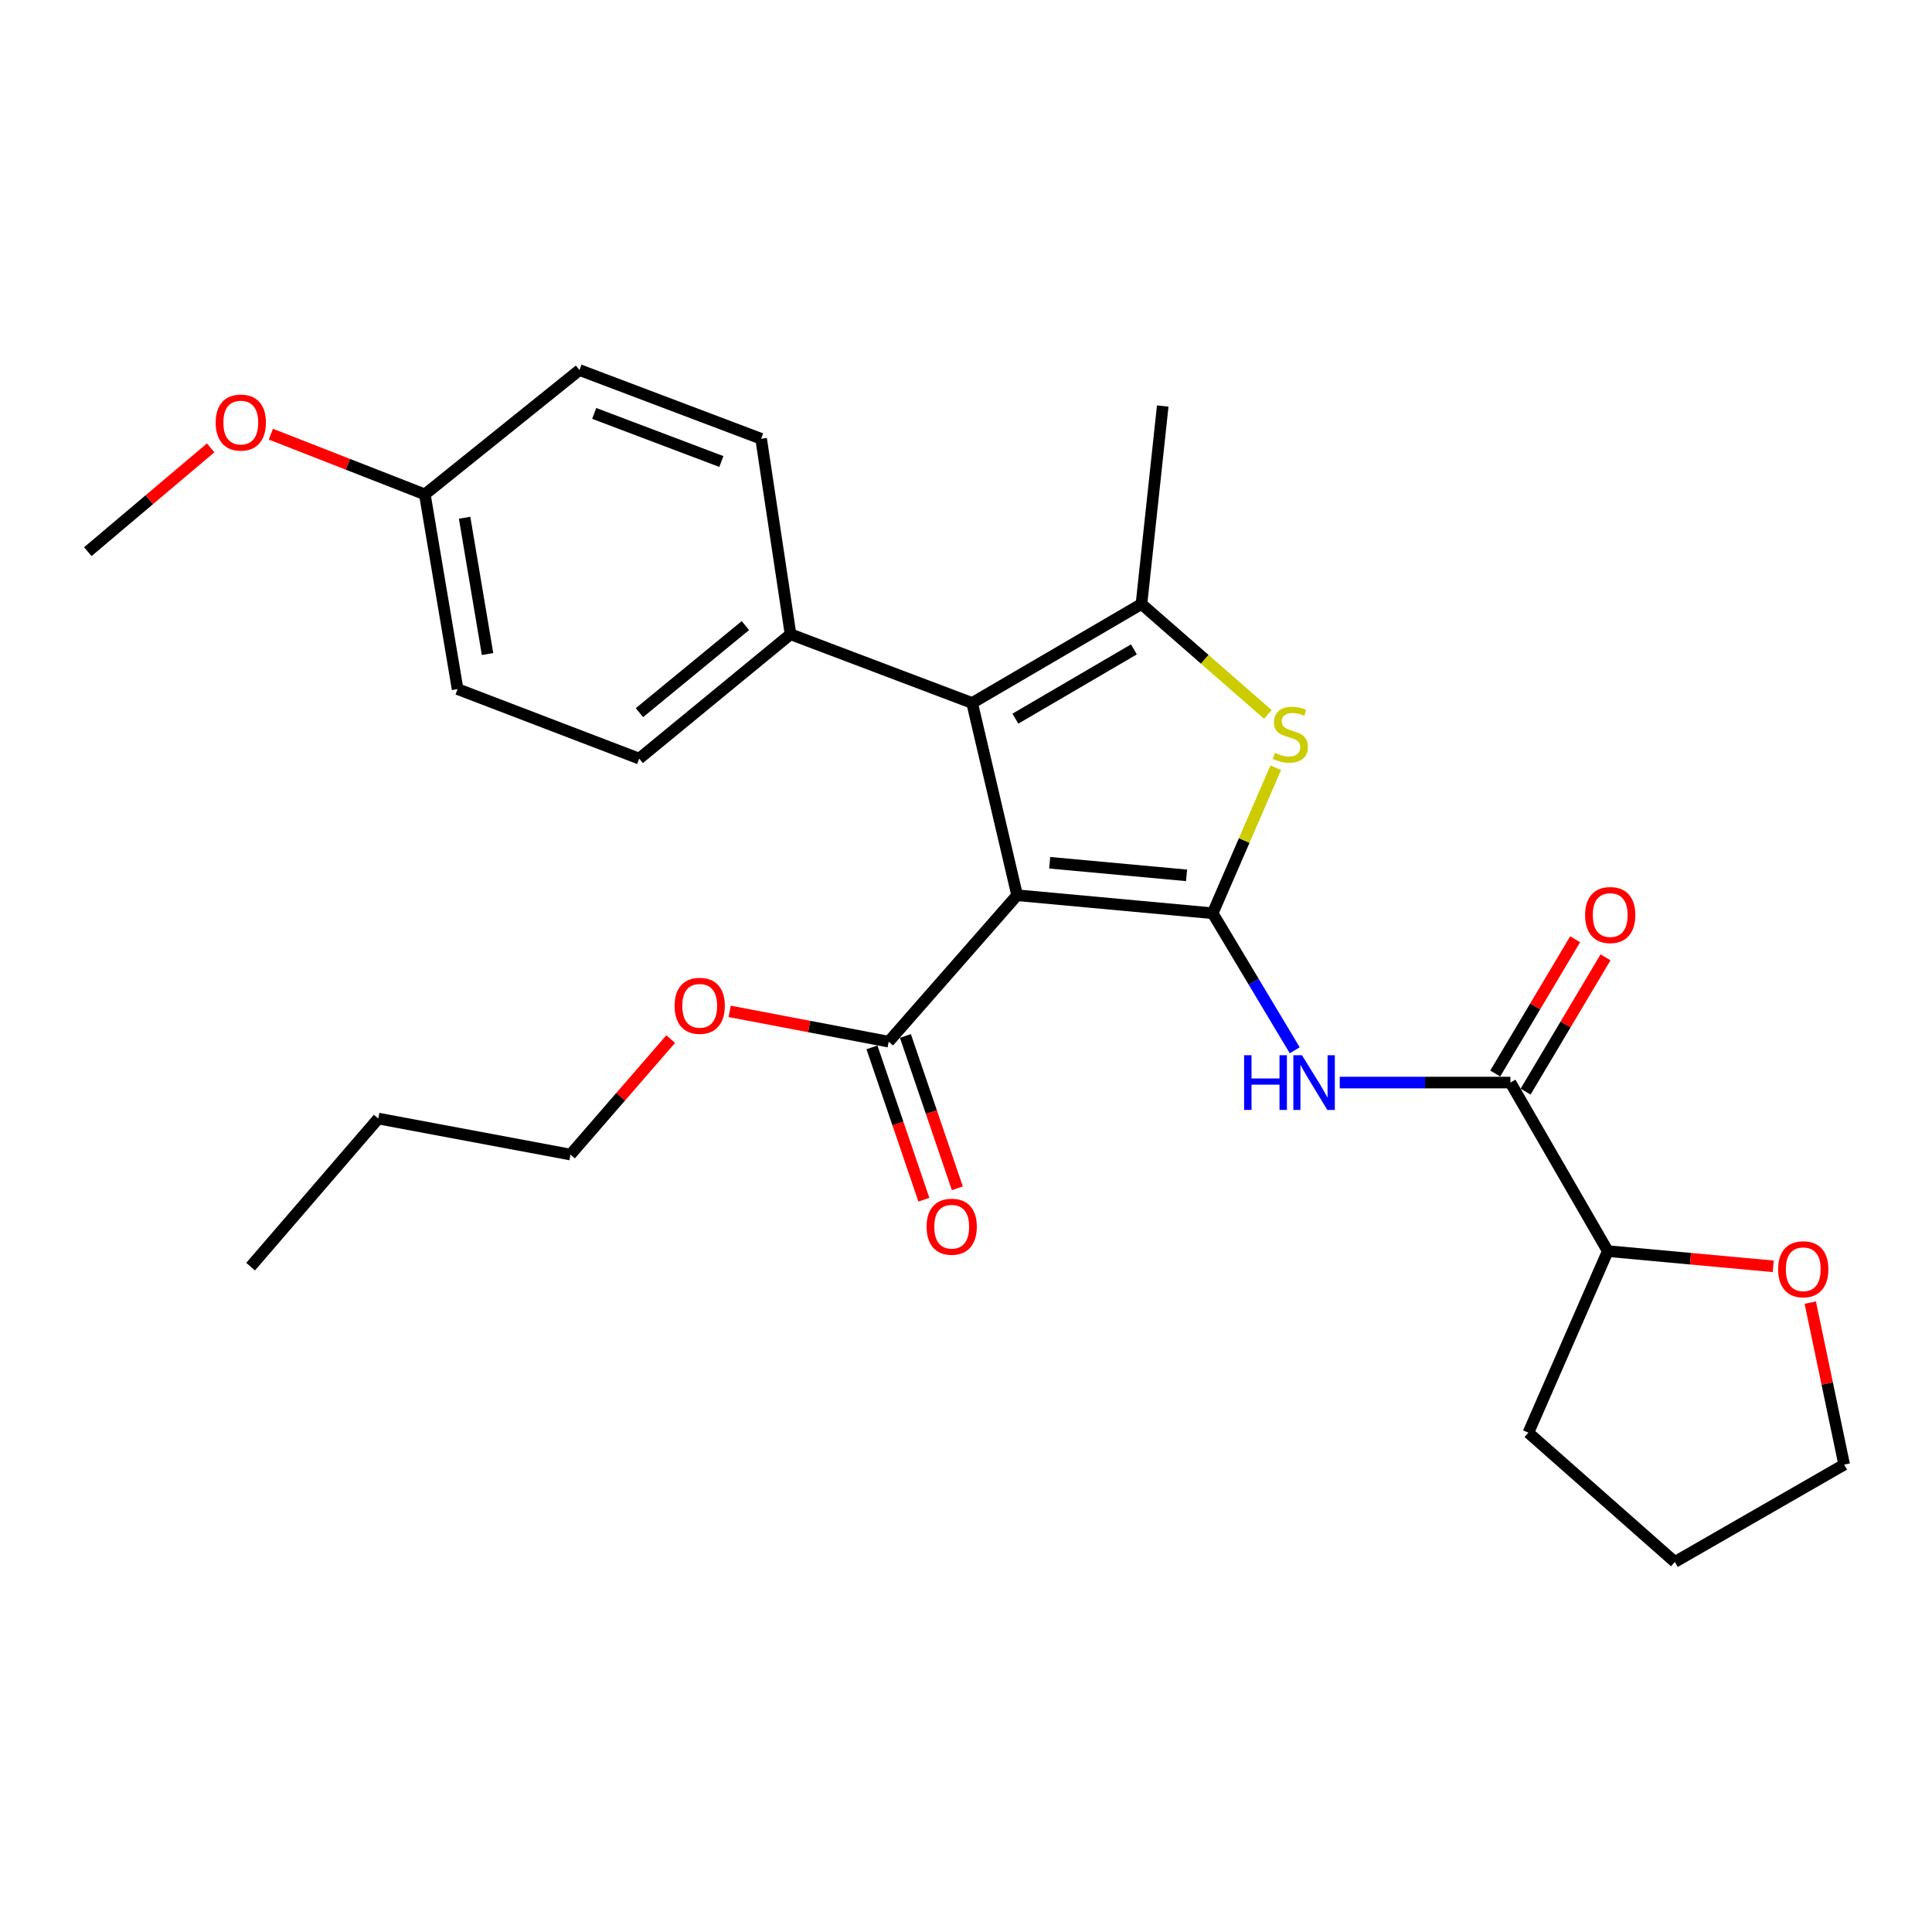 <?xml version='1.0' encoding='iso-8859-1'?>
<svg version='1.1' baseProfile='full'
              xmlns='http://www.w3.org/2000/svg'
                      xmlns:rdkit='http://www.rdkit.org/xml'
                      xmlns:xlink='http://www.w3.org/1999/xlink'
                  xml:space='preserve'
width='1000px' height='1000px' viewBox='0 0 1000 1000'>
<!-- END OF HEADER -->
<rect style='opacity:1.0;fill:#FFFFFF;stroke:none' width='1000' height='1000' x='0' y='0'> </rect>
<path class='bond-0' d='M 627.666,472.698 L 526.458,463.377' style='fill:none;fill-rule:evenodd;stroke:#000000;stroke-width:6px;stroke-linecap:butt;stroke-linejoin:miter;stroke-opacity:1' />
<path class='bond-0' d='M 614.163,453.081 L 543.317,446.557' style='fill:none;fill-rule:evenodd;stroke:#000000;stroke-width:6px;stroke-linecap:butt;stroke-linejoin:miter;stroke-opacity:1' />
<path class='bond-2' d='M 627.666,472.698 L 644.002,435.031' style='fill:none;fill-rule:evenodd;stroke:#000000;stroke-width:6px;stroke-linecap:butt;stroke-linejoin:miter;stroke-opacity:1' />
<path class='bond-2' d='M 644.002,435.031 L 660.337,397.365' style='fill:none;fill-rule:evenodd;stroke:#CCCC00;stroke-width:6px;stroke-linecap:butt;stroke-linejoin:miter;stroke-opacity:1' />
<path class='bond-4' d='M 627.666,472.698 L 648.909,508.16' style='fill:none;fill-rule:evenodd;stroke:#000000;stroke-width:6px;stroke-linecap:butt;stroke-linejoin:miter;stroke-opacity:1' />
<path class='bond-4' d='M 648.909,508.16 L 670.153,543.622' style='fill:none;fill-rule:evenodd;stroke:#0000FF;stroke-width:6px;stroke-linecap:butt;stroke-linejoin:miter;stroke-opacity:1' />
<path class='bond-1' d='M 526.458,463.377 L 503.181,363.867' style='fill:none;fill-rule:evenodd;stroke:#000000;stroke-width:6px;stroke-linecap:butt;stroke-linejoin:miter;stroke-opacity:1' />
<path class='bond-6' d='M 526.458,463.377 L 459.982,539.164' style='fill:none;fill-rule:evenodd;stroke:#000000;stroke-width:6px;stroke-linecap:butt;stroke-linejoin:miter;stroke-opacity:1' />
<path class='bond-7' d='M 503.181,363.867 L 409.18,328.291' style='fill:none;fill-rule:evenodd;stroke:#000000;stroke-width:6px;stroke-linecap:butt;stroke-linejoin:miter;stroke-opacity:1' />
<path class='bond-27' d='M 503.181,363.867 L 590.82,312.638' style='fill:none;fill-rule:evenodd;stroke:#000000;stroke-width:6px;stroke-linecap:butt;stroke-linejoin:miter;stroke-opacity:1' />
<path class='bond-27' d='M 525.56,371.978 L 586.907,336.118' style='fill:none;fill-rule:evenodd;stroke:#000000;stroke-width:6px;stroke-linecap:butt;stroke-linejoin:miter;stroke-opacity:1' />
<path class='bond-3' d='M 656.249,369.791 L 623.534,341.215' style='fill:none;fill-rule:evenodd;stroke:#CCCC00;stroke-width:6px;stroke-linecap:butt;stroke-linejoin:miter;stroke-opacity:1' />
<path class='bond-3' d='M 623.534,341.215 L 590.82,312.638' style='fill:none;fill-rule:evenodd;stroke:#000000;stroke-width:6px;stroke-linecap:butt;stroke-linejoin:miter;stroke-opacity:1' />
<path class='bond-15' d='M 590.82,312.638 L 601.828,210.16' style='fill:none;fill-rule:evenodd;stroke:#000000;stroke-width:6px;stroke-linecap:butt;stroke-linejoin:miter;stroke-opacity:1' />
<path class='bond-5' d='M 693.446,560.336 L 737.618,560.336' style='fill:none;fill-rule:evenodd;stroke:#0000FF;stroke-width:6px;stroke-linecap:butt;stroke-linejoin:miter;stroke-opacity:1' />
<path class='bond-5' d='M 737.618,560.336 L 781.79,560.336' style='fill:none;fill-rule:evenodd;stroke:#000000;stroke-width:6px;stroke-linecap:butt;stroke-linejoin:miter;stroke-opacity:1' />
<path class='bond-8' d='M 781.79,560.336 L 832.185,647.568' style='fill:none;fill-rule:evenodd;stroke:#000000;stroke-width:6px;stroke-linecap:butt;stroke-linejoin:miter;stroke-opacity:1' />
<path class='bond-9' d='M 789.651,565.015 L 810.335,530.26' style='fill:none;fill-rule:evenodd;stroke:#000000;stroke-width:6px;stroke-linecap:butt;stroke-linejoin:miter;stroke-opacity:1' />
<path class='bond-9' d='M 810.335,530.26 L 831.02,495.506' style='fill:none;fill-rule:evenodd;stroke:#FF0000;stroke-width:6px;stroke-linecap:butt;stroke-linejoin:miter;stroke-opacity:1' />
<path class='bond-9' d='M 773.929,555.658 L 794.613,520.903' style='fill:none;fill-rule:evenodd;stroke:#000000;stroke-width:6px;stroke-linecap:butt;stroke-linejoin:miter;stroke-opacity:1' />
<path class='bond-9' d='M 794.613,520.903 L 815.297,486.148' style='fill:none;fill-rule:evenodd;stroke:#FF0000;stroke-width:6px;stroke-linecap:butt;stroke-linejoin:miter;stroke-opacity:1' />
<path class='bond-10' d='M 451.324,542.115 L 464.761,581.541' style='fill:none;fill-rule:evenodd;stroke:#000000;stroke-width:6px;stroke-linecap:butt;stroke-linejoin:miter;stroke-opacity:1' />
<path class='bond-10' d='M 464.761,581.541 L 478.199,620.966' style='fill:none;fill-rule:evenodd;stroke:#FF0000;stroke-width:6px;stroke-linecap:butt;stroke-linejoin:miter;stroke-opacity:1' />
<path class='bond-10' d='M 468.641,536.212 L 482.079,575.638' style='fill:none;fill-rule:evenodd;stroke:#000000;stroke-width:6px;stroke-linecap:butt;stroke-linejoin:miter;stroke-opacity:1' />
<path class='bond-10' d='M 482.079,575.638 L 495.517,615.063' style='fill:none;fill-rule:evenodd;stroke:#FF0000;stroke-width:6px;stroke-linecap:butt;stroke-linejoin:miter;stroke-opacity:1' />
<path class='bond-14' d='M 459.982,539.164 L 418.821,531.319' style='fill:none;fill-rule:evenodd;stroke:#000000;stroke-width:6px;stroke-linecap:butt;stroke-linejoin:miter;stroke-opacity:1' />
<path class='bond-14' d='M 418.821,531.319 L 377.659,523.474' style='fill:none;fill-rule:evenodd;stroke:#FF0000;stroke-width:6px;stroke-linecap:butt;stroke-linejoin:miter;stroke-opacity:1' />
<path class='bond-12' d='M 409.18,328.291 L 330.843,392.653' style='fill:none;fill-rule:evenodd;stroke:#000000;stroke-width:6px;stroke-linecap:butt;stroke-linejoin:miter;stroke-opacity:1' />
<path class='bond-12' d='M 385.815,323.809 L 330.979,368.862' style='fill:none;fill-rule:evenodd;stroke:#000000;stroke-width:6px;stroke-linecap:butt;stroke-linejoin:miter;stroke-opacity:1' />
<path class='bond-13' d='M 409.18,328.291 L 393.954,227.104' style='fill:none;fill-rule:evenodd;stroke:#000000;stroke-width:6px;stroke-linecap:butt;stroke-linejoin:miter;stroke-opacity:1' />
<path class='bond-11' d='M 832.185,647.568 L 875.004,651.508' style='fill:none;fill-rule:evenodd;stroke:#000000;stroke-width:6px;stroke-linecap:butt;stroke-linejoin:miter;stroke-opacity:1' />
<path class='bond-11' d='M 875.004,651.508 L 917.823,655.449' style='fill:none;fill-rule:evenodd;stroke:#FF0000;stroke-width:6px;stroke-linecap:butt;stroke-linejoin:miter;stroke-opacity:1' />
<path class='bond-21' d='M 832.185,647.568 L 791.09,741.559' style='fill:none;fill-rule:evenodd;stroke:#000000;stroke-width:6px;stroke-linecap:butt;stroke-linejoin:miter;stroke-opacity:1' />
<path class='bond-20' d='M 936.993,674.223 L 945.769,716.15' style='fill:none;fill-rule:evenodd;stroke:#FF0000;stroke-width:6px;stroke-linecap:butt;stroke-linejoin:miter;stroke-opacity:1' />
<path class='bond-20' d='M 945.769,716.15 L 954.545,758.076' style='fill:none;fill-rule:evenodd;stroke:#000000;stroke-width:6px;stroke-linecap:butt;stroke-linejoin:miter;stroke-opacity:1' />
<path class='bond-17' d='M 330.843,392.653 L 236.852,356.681' style='fill:none;fill-rule:evenodd;stroke:#000000;stroke-width:6px;stroke-linecap:butt;stroke-linejoin:miter;stroke-opacity:1' />
<path class='bond-18' d='M 393.954,227.104 L 299.933,191.538' style='fill:none;fill-rule:evenodd;stroke:#000000;stroke-width:6px;stroke-linecap:butt;stroke-linejoin:miter;stroke-opacity:1' />
<path class='bond-18' d='M 373.378,238.882 L 307.563,213.986' style='fill:none;fill-rule:evenodd;stroke:#000000;stroke-width:6px;stroke-linecap:butt;stroke-linejoin:miter;stroke-opacity:1' />
<path class='bond-22' d='M 347.148,537.833 L 321.218,567.716' style='fill:none;fill-rule:evenodd;stroke:#FF0000;stroke-width:6px;stroke-linecap:butt;stroke-linejoin:miter;stroke-opacity:1' />
<path class='bond-22' d='M 321.218,567.716 L 295.287,597.599' style='fill:none;fill-rule:evenodd;stroke:#000000;stroke-width:6px;stroke-linecap:butt;stroke-linejoin:miter;stroke-opacity:1' />
<path class='bond-16' d='M 219.897,255.9 L 236.852,356.681' style='fill:none;fill-rule:evenodd;stroke:#000000;stroke-width:6px;stroke-linecap:butt;stroke-linejoin:miter;stroke-opacity:1' />
<path class='bond-16' d='M 240.483,267.982 L 252.351,338.528' style='fill:none;fill-rule:evenodd;stroke:#000000;stroke-width:6px;stroke-linecap:butt;stroke-linejoin:miter;stroke-opacity:1' />
<path class='bond-19' d='M 219.897,255.9 L 180.045,240.311' style='fill:none;fill-rule:evenodd;stroke:#000000;stroke-width:6px;stroke-linecap:butt;stroke-linejoin:miter;stroke-opacity:1' />
<path class='bond-19' d='M 180.045,240.311 L 140.193,224.722' style='fill:none;fill-rule:evenodd;stroke:#FF0000;stroke-width:6px;stroke-linecap:butt;stroke-linejoin:miter;stroke-opacity:1' />
<path class='bond-29' d='M 219.897,255.9 L 299.933,191.538' style='fill:none;fill-rule:evenodd;stroke:#000000;stroke-width:6px;stroke-linecap:butt;stroke-linejoin:miter;stroke-opacity:1' />
<path class='bond-23' d='M 109.044,231.811 L 77.249,258.675' style='fill:none;fill-rule:evenodd;stroke:#FF0000;stroke-width:6px;stroke-linecap:butt;stroke-linejoin:miter;stroke-opacity:1' />
<path class='bond-23' d='M 77.249,258.675 L 45.455,285.54' style='fill:none;fill-rule:evenodd;stroke:#000000;stroke-width:6px;stroke-linecap:butt;stroke-linejoin:miter;stroke-opacity:1' />
<path class='bond-28' d='M 954.545,758.076 L 866.887,808.462' style='fill:none;fill-rule:evenodd;stroke:#000000;stroke-width:6px;stroke-linecap:butt;stroke-linejoin:miter;stroke-opacity:1' />
<path class='bond-25' d='M 791.09,741.559 L 866.887,808.462' style='fill:none;fill-rule:evenodd;stroke:#000000;stroke-width:6px;stroke-linecap:butt;stroke-linejoin:miter;stroke-opacity:1' />
<path class='bond-24' d='M 295.287,597.599 L 195.787,578.958' style='fill:none;fill-rule:evenodd;stroke:#000000;stroke-width:6px;stroke-linecap:butt;stroke-linejoin:miter;stroke-opacity:1' />
<path class='bond-26' d='M 195.787,578.958 L 129.718,655.608' style='fill:none;fill-rule:evenodd;stroke:#000000;stroke-width:6px;stroke-linecap:butt;stroke-linejoin:miter;stroke-opacity:1' />
<path  class='atom-3' d='M 659.887 389.677
Q 660.207 389.797, 661.527 390.357
Q 662.847 390.917, 664.287 391.277
Q 665.767 391.597, 667.207 391.597
Q 669.887 391.597, 671.447 390.317
Q 673.007 388.997, 673.007 386.717
Q 673.007 385.157, 672.207 384.197
Q 671.447 383.237, 670.247 382.717
Q 669.047 382.197, 667.047 381.597
Q 664.527 380.837, 663.007 380.117
Q 661.527 379.397, 660.447 377.877
Q 659.407 376.357, 659.407 373.797
Q 659.407 370.237, 661.807 368.037
Q 664.247 365.837, 669.047 365.837
Q 672.327 365.837, 676.047 367.397
L 675.127 370.477
Q 671.727 369.077, 669.167 369.077
Q 666.407 369.077, 664.887 370.237
Q 663.367 371.357, 663.407 373.317
Q 663.407 374.837, 664.167 375.757
Q 664.967 376.677, 666.087 377.197
Q 667.247 377.717, 669.167 378.317
Q 671.727 379.117, 673.247 379.917
Q 674.767 380.717, 675.847 382.357
Q 676.967 383.957, 676.967 386.717
Q 676.967 390.637, 674.327 392.757
Q 671.727 394.837, 667.367 394.837
Q 664.847 394.837, 662.927 394.277
Q 661.047 393.757, 658.807 392.837
L 659.887 389.677
' fill='#CCCC00'/>
<path  class='atom-5' d='M 643.945 546.176
L 647.785 546.176
L 647.785 558.216
L 662.265 558.216
L 662.265 546.176
L 666.105 546.176
L 666.105 574.496
L 662.265 574.496
L 662.265 561.416
L 647.785 561.416
L 647.785 574.496
L 643.945 574.496
L 643.945 546.176
' fill='#0000FF'/>
<path  class='atom-5' d='M 673.905 546.176
L 683.185 561.176
Q 684.105 562.656, 685.585 565.336
Q 687.065 568.016, 687.145 568.176
L 687.145 546.176
L 690.905 546.176
L 690.905 574.496
L 687.025 574.496
L 677.065 558.096
Q 675.905 556.176, 674.665 553.976
Q 673.465 551.776, 673.105 551.096
L 673.105 574.496
L 669.425 574.496
L 669.425 546.176
L 673.905 546.176
' fill='#0000FF'/>
<path  class='atom-10' d='M 820.446 473.622
Q 820.446 466.822, 823.806 463.022
Q 827.166 459.222, 833.446 459.222
Q 839.726 459.222, 843.086 463.022
Q 846.446 466.822, 846.446 473.622
Q 846.446 480.502, 843.046 484.422
Q 839.646 488.302, 833.446 488.302
Q 827.206 488.302, 823.806 484.422
Q 820.446 480.542, 820.446 473.622
M 833.446 485.102
Q 837.766 485.102, 840.086 482.222
Q 842.446 479.302, 842.446 473.622
Q 842.446 468.062, 840.086 465.262
Q 837.766 462.422, 833.446 462.422
Q 829.126 462.422, 826.766 465.222
Q 824.446 468.022, 824.446 473.622
Q 824.446 479.342, 826.766 482.222
Q 829.126 485.102, 833.446 485.102
' fill='#FF0000'/>
<path  class='atom-11' d='M 479.6 634.942
Q 479.6 628.142, 482.96 624.342
Q 486.32 620.542, 492.6 620.542
Q 498.88 620.542, 502.24 624.342
Q 505.6 628.142, 505.6 634.942
Q 505.6 641.822, 502.2 645.742
Q 498.8 649.622, 492.6 649.622
Q 486.36 649.622, 482.96 645.742
Q 479.6 641.862, 479.6 634.942
M 492.6 646.422
Q 496.92 646.422, 499.24 643.542
Q 501.6 640.622, 501.6 634.942
Q 501.6 629.382, 499.24 626.582
Q 496.92 623.742, 492.6 623.742
Q 488.28 623.742, 485.92 626.542
Q 483.6 629.342, 483.6 634.942
Q 483.6 640.662, 485.92 643.542
Q 488.28 646.422, 492.6 646.422
' fill='#FF0000'/>
<path  class='atom-12' d='M 920.363 656.959
Q 920.363 650.159, 923.723 646.359
Q 927.083 642.559, 933.363 642.559
Q 939.643 642.559, 943.003 646.359
Q 946.363 650.159, 946.363 656.959
Q 946.363 663.839, 942.963 667.759
Q 939.563 671.639, 933.363 671.639
Q 927.123 671.639, 923.723 667.759
Q 920.363 663.879, 920.363 656.959
M 933.363 668.439
Q 937.683 668.439, 940.003 665.559
Q 942.363 662.639, 942.363 656.959
Q 942.363 651.399, 940.003 648.599
Q 937.683 645.759, 933.363 645.759
Q 929.043 645.759, 926.683 648.559
Q 924.363 651.359, 924.363 656.959
Q 924.363 662.679, 926.683 665.559
Q 929.043 668.439, 933.363 668.439
' fill='#FF0000'/>
<path  class='atom-15' d='M 349.17 520.602
Q 349.17 513.802, 352.53 510.002
Q 355.89 506.202, 362.17 506.202
Q 368.45 506.202, 371.81 510.002
Q 375.17 513.802, 375.17 520.602
Q 375.17 527.482, 371.77 531.402
Q 368.37 535.282, 362.17 535.282
Q 355.93 535.282, 352.53 531.402
Q 349.17 527.522, 349.17 520.602
M 362.17 532.082
Q 366.49 532.082, 368.81 529.202
Q 371.17 526.282, 371.17 520.602
Q 371.17 515.042, 368.81 512.242
Q 366.49 509.402, 362.17 509.402
Q 357.85 509.402, 355.49 512.202
Q 353.17 515.002, 353.17 520.602
Q 353.17 526.322, 355.49 529.202
Q 357.85 532.082, 362.17 532.082
' fill='#FF0000'/>
<path  class='atom-20' d='M 111.636 218.717
Q 111.636 211.917, 114.996 208.117
Q 118.356 204.317, 124.636 204.317
Q 130.916 204.317, 134.276 208.117
Q 137.636 211.917, 137.636 218.717
Q 137.636 225.597, 134.236 229.517
Q 130.836 233.397, 124.636 233.397
Q 118.396 233.397, 114.996 229.517
Q 111.636 225.637, 111.636 218.717
M 124.636 230.197
Q 128.956 230.197, 131.276 227.317
Q 133.636 224.397, 133.636 218.717
Q 133.636 213.157, 131.276 210.357
Q 128.956 207.517, 124.636 207.517
Q 120.316 207.517, 117.956 210.317
Q 115.636 213.117, 115.636 218.717
Q 115.636 224.437, 117.956 227.317
Q 120.316 230.197, 124.636 230.197
' fill='#FF0000'/>
</svg>
